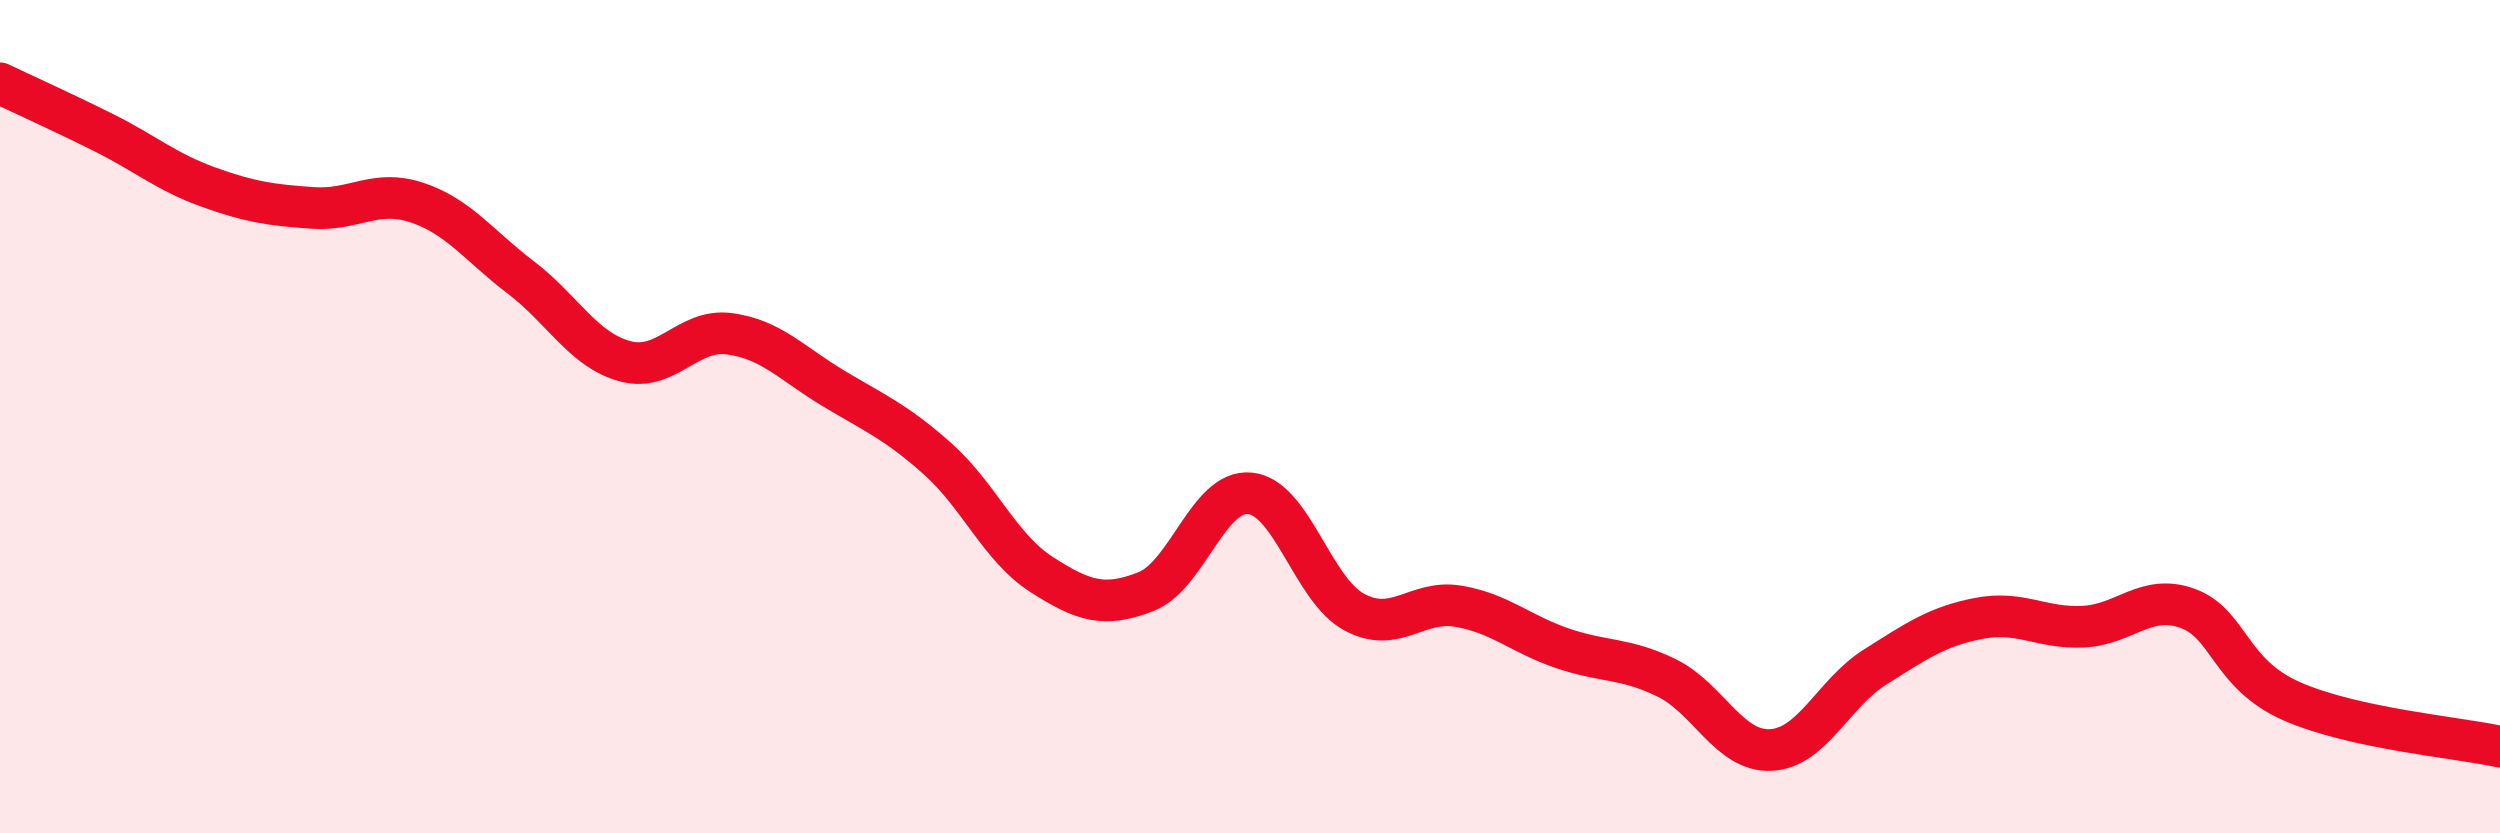 
    <svg width="60" height="20" viewBox="0 0 60 20" xmlns="http://www.w3.org/2000/svg">
      <path
        d="M 0,2 C 0.5,2.24 1.5,2.69 2.5,3.19 C 3.5,3.69 4,4.13 5,4.49 C 6,4.85 6.5,4.92 7.5,4.99 C 8.5,5.06 9,4.53 10,4.86 C 11,5.19 11.5,5.9 12.5,6.66 C 13.5,7.42 14,8.4 15,8.67 C 16,8.94 16.5,7.88 17.5,8.01 C 18.5,8.14 19,8.72 20,9.32 C 21,9.92 21.5,10.12 22.5,11.01 C 23.5,11.9 24,13.15 25,13.79 C 26,14.43 26.5,14.59 27.5,14.2 C 28.5,13.81 29,11.74 30,11.84 C 31,11.94 31.5,14.15 32.5,14.69 C 33.5,15.23 34,14.38 35,14.55 C 36,14.72 36.5,15.22 37.5,15.56 C 38.5,15.9 39,15.78 40,16.27 C 41,16.76 41.5,18.05 42.5,18 C 43.5,17.95 44,16.64 45,16.01 C 46,15.38 46.5,15.03 47.5,14.84 C 48.5,14.65 49,15.09 50,15.04 C 51,14.99 51.5,14.24 52.5,14.6 C 53.5,14.96 53.5,16.17 55,16.83 C 56.5,17.49 59,17.7 60,17.92L60 20L0 20Z"
        fill="#EB0A25"
        opacity="0.1"
        stroke-linecap="round"
        stroke-linejoin="round"
      />
      <path
        d="M 0,2 C 0.5,2.24 1.5,2.69 2.5,3.19 C 3.5,3.69 4,4.13 5,4.49 C 6,4.85 6.5,4.92 7.5,4.99 C 8.5,5.06 9,4.53 10,4.86 C 11,5.19 11.5,5.9 12.5,6.66 C 13.5,7.42 14,8.4 15,8.67 C 16,8.94 16.5,7.88 17.5,8.01 C 18.5,8.14 19,8.72 20,9.32 C 21,9.92 21.5,10.12 22.5,11.01 C 23.5,11.9 24,13.15 25,13.79 C 26,14.43 26.5,14.59 27.5,14.2 C 28.5,13.81 29,11.74 30,11.84 C 31,11.94 31.5,14.15 32.5,14.69 C 33.5,15.23 34,14.38 35,14.55 C 36,14.72 36.5,15.22 37.5,15.56 C 38.5,15.9 39,15.78 40,16.27 C 41,16.76 41.5,18.05 42.5,18 C 43.5,17.95 44,16.64 45,16.01 C 46,15.38 46.5,15.03 47.5,14.84 C 48.5,14.65 49,15.09 50,15.04 C 51,14.99 51.5,14.24 52.5,14.6 C 53.5,14.96 53.5,16.17 55,16.83 C 56.5,17.49 59,17.7 60,17.92"
        stroke="#EB0A25"
        stroke-width="1"
        fill="none"
        stroke-linecap="round"
        stroke-linejoin="round"
      />
    </svg>
  